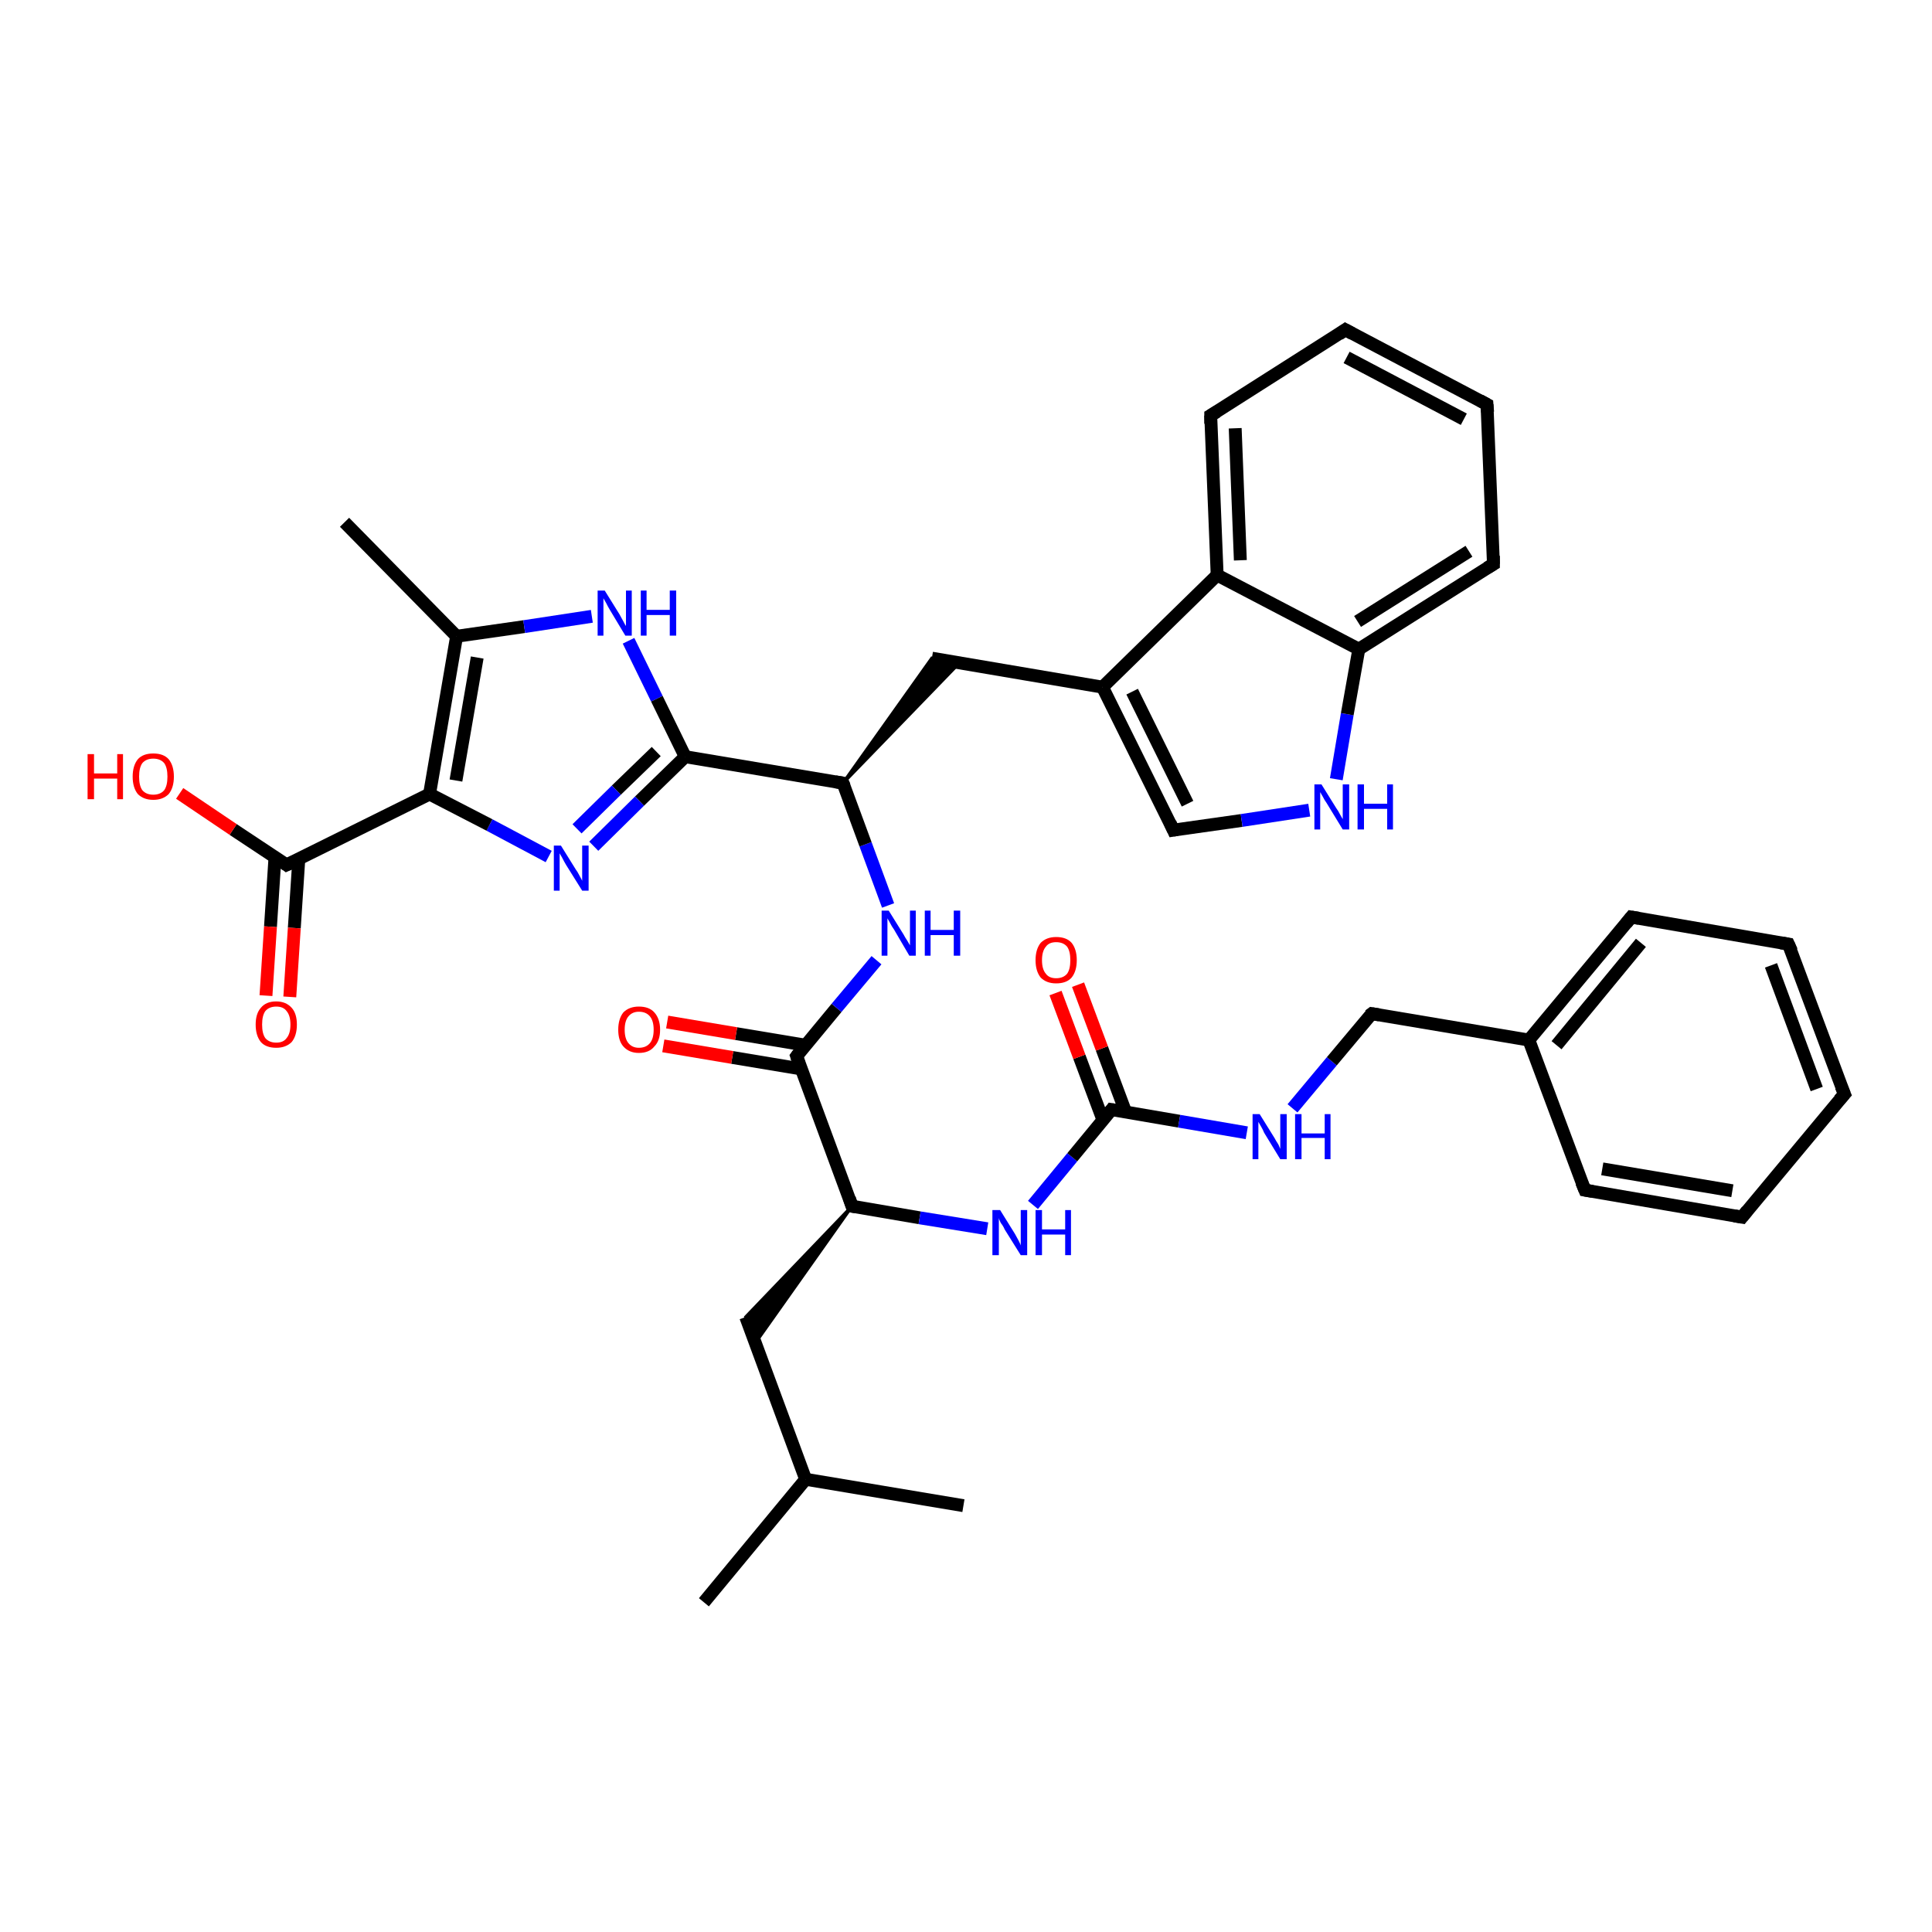 <?xml version='1.0' encoding='iso-8859-1'?>
<svg version='1.1' baseProfile='full'
              xmlns='http://www.w3.org/2000/svg'
                      xmlns:rdkit='http://www.rdkit.org/xml'
                      xmlns:xlink='http://www.w3.org/1999/xlink'
                  xml:space='preserve'
width='300px' height='300px' viewBox='0 0 300 300'>
<!-- END OF HEADER -->
<rect style='opacity:1.0;fill:#FFFFFF;stroke:none' width='300.0' height='300.0' x='0.0' y='0.0'> </rect>
<path class='bond-0 atom-0 atom-1' d='M 109.3,248.8 L 125.1,229.7' style='fill:none;fill-rule:evenodd;stroke:#000000;stroke-width:2.0px;stroke-linecap:butt;stroke-linejoin:miter;stroke-opacity:1' />
<path class='bond-1 atom-1 atom-2' d='M 125.1,229.7 L 149.6,233.8' style='fill:none;fill-rule:evenodd;stroke:#000000;stroke-width:2.0px;stroke-linecap:butt;stroke-linejoin:miter;stroke-opacity:1' />
<path class='bond-2 atom-1 atom-3' d='M 125.1,229.7 L 115.8,204.5' style='fill:none;fill-rule:evenodd;stroke:#000000;stroke-width:2.0px;stroke-linecap:butt;stroke-linejoin:miter;stroke-opacity:1' />
<path class='bond-3 atom-4 atom-3' d='M 132.3,187.3 L 117.3,208.5 L 115.8,204.5 Z' style='fill:#000000;fill-rule:evenodd;fill-opacity:1;stroke:#000000;stroke-width:0.5px;stroke-linecap:butt;stroke-linejoin:miter;stroke-opacity:1;' />
<path class='bond-4 atom-4 atom-5' d='M 132.3,187.3 L 142.8,189.1' style='fill:none;fill-rule:evenodd;stroke:#000000;stroke-width:2.0px;stroke-linecap:butt;stroke-linejoin:miter;stroke-opacity:1' />
<path class='bond-4 atom-4 atom-5' d='M 142.8,189.1 L 153.3,190.8' style='fill:none;fill-rule:evenodd;stroke:#0000FF;stroke-width:2.0px;stroke-linecap:butt;stroke-linejoin:miter;stroke-opacity:1' />
<path class='bond-5 atom-5 atom-6' d='M 160.4,187.1 L 166.5,179.7' style='fill:none;fill-rule:evenodd;stroke:#0000FF;stroke-width:2.0px;stroke-linecap:butt;stroke-linejoin:miter;stroke-opacity:1' />
<path class='bond-5 atom-5 atom-6' d='M 166.5,179.7 L 172.6,172.3' style='fill:none;fill-rule:evenodd;stroke:#000000;stroke-width:2.0px;stroke-linecap:butt;stroke-linejoin:miter;stroke-opacity:1' />
<path class='bond-6 atom-6 atom-7' d='M 174.8,172.7 L 171.1,162.8' style='fill:none;fill-rule:evenodd;stroke:#000000;stroke-width:2.0px;stroke-linecap:butt;stroke-linejoin:miter;stroke-opacity:1' />
<path class='bond-6 atom-6 atom-7' d='M 171.1,162.8 L 167.4,152.9' style='fill:none;fill-rule:evenodd;stroke:#FF0000;stroke-width:2.0px;stroke-linecap:butt;stroke-linejoin:miter;stroke-opacity:1' />
<path class='bond-6 atom-6 atom-7' d='M 171.3,174.0 L 167.6,164.1' style='fill:none;fill-rule:evenodd;stroke:#000000;stroke-width:2.0px;stroke-linecap:butt;stroke-linejoin:miter;stroke-opacity:1' />
<path class='bond-6 atom-6 atom-7' d='M 167.6,164.1 L 163.9,154.2' style='fill:none;fill-rule:evenodd;stroke:#FF0000;stroke-width:2.0px;stroke-linecap:butt;stroke-linejoin:miter;stroke-opacity:1' />
<path class='bond-7 atom-6 atom-8' d='M 172.6,172.3 L 183.1,174.1' style='fill:none;fill-rule:evenodd;stroke:#000000;stroke-width:2.0px;stroke-linecap:butt;stroke-linejoin:miter;stroke-opacity:1' />
<path class='bond-7 atom-6 atom-8' d='M 183.1,174.1 L 193.6,175.9' style='fill:none;fill-rule:evenodd;stroke:#0000FF;stroke-width:2.0px;stroke-linecap:butt;stroke-linejoin:miter;stroke-opacity:1' />
<path class='bond-8 atom-8 atom-9' d='M 200.7,172.1 L 206.8,164.8' style='fill:none;fill-rule:evenodd;stroke:#0000FF;stroke-width:2.0px;stroke-linecap:butt;stroke-linejoin:miter;stroke-opacity:1' />
<path class='bond-8 atom-8 atom-9' d='M 206.8,164.8 L 213.0,157.4' style='fill:none;fill-rule:evenodd;stroke:#000000;stroke-width:2.0px;stroke-linecap:butt;stroke-linejoin:miter;stroke-opacity:1' />
<path class='bond-9 atom-9 atom-10' d='M 213.0,157.4 L 237.4,161.5' style='fill:none;fill-rule:evenodd;stroke:#000000;stroke-width:2.0px;stroke-linecap:butt;stroke-linejoin:miter;stroke-opacity:1' />
<path class='bond-10 atom-10 atom-11' d='M 237.4,161.5 L 253.3,142.4' style='fill:none;fill-rule:evenodd;stroke:#000000;stroke-width:2.0px;stroke-linecap:butt;stroke-linejoin:miter;stroke-opacity:1' />
<path class='bond-10 atom-10 atom-11' d='M 241.7,162.3 L 254.8,146.4' style='fill:none;fill-rule:evenodd;stroke:#000000;stroke-width:2.0px;stroke-linecap:butt;stroke-linejoin:miter;stroke-opacity:1' />
<path class='bond-11 atom-11 atom-12' d='M 253.3,142.4 L 277.7,146.6' style='fill:none;fill-rule:evenodd;stroke:#000000;stroke-width:2.0px;stroke-linecap:butt;stroke-linejoin:miter;stroke-opacity:1' />
<path class='bond-12 atom-12 atom-13' d='M 277.7,146.6 L 286.4,169.9' style='fill:none;fill-rule:evenodd;stroke:#000000;stroke-width:2.0px;stroke-linecap:butt;stroke-linejoin:miter;stroke-opacity:1' />
<path class='bond-12 atom-12 atom-13' d='M 275.0,149.9 L 282.1,169.1' style='fill:none;fill-rule:evenodd;stroke:#000000;stroke-width:2.0px;stroke-linecap:butt;stroke-linejoin:miter;stroke-opacity:1' />
<path class='bond-13 atom-13 atom-14' d='M 286.4,169.9 L 270.5,189.0' style='fill:none;fill-rule:evenodd;stroke:#000000;stroke-width:2.0px;stroke-linecap:butt;stroke-linejoin:miter;stroke-opacity:1' />
<path class='bond-14 atom-14 atom-15' d='M 270.5,189.0 L 246.1,184.8' style='fill:none;fill-rule:evenodd;stroke:#000000;stroke-width:2.0px;stroke-linecap:butt;stroke-linejoin:miter;stroke-opacity:1' />
<path class='bond-14 atom-14 atom-15' d='M 269.0,184.9 L 248.8,181.5' style='fill:none;fill-rule:evenodd;stroke:#000000;stroke-width:2.0px;stroke-linecap:butt;stroke-linejoin:miter;stroke-opacity:1' />
<path class='bond-15 atom-4 atom-16' d='M 132.3,187.3 L 123.7,164.0' style='fill:none;fill-rule:evenodd;stroke:#000000;stroke-width:2.0px;stroke-linecap:butt;stroke-linejoin:miter;stroke-opacity:1' />
<path class='bond-16 atom-16 atom-17' d='M 125.1,162.3 L 114.3,160.5' style='fill:none;fill-rule:evenodd;stroke:#000000;stroke-width:2.0px;stroke-linecap:butt;stroke-linejoin:miter;stroke-opacity:1' />
<path class='bond-16 atom-16 atom-17' d='M 114.3,160.5 L 103.6,158.7' style='fill:none;fill-rule:evenodd;stroke:#FF0000;stroke-width:2.0px;stroke-linecap:butt;stroke-linejoin:miter;stroke-opacity:1' />
<path class='bond-16 atom-16 atom-17' d='M 124.5,166.0 L 113.7,164.2' style='fill:none;fill-rule:evenodd;stroke:#000000;stroke-width:2.0px;stroke-linecap:butt;stroke-linejoin:miter;stroke-opacity:1' />
<path class='bond-16 atom-16 atom-17' d='M 113.7,164.2 L 103.0,162.4' style='fill:none;fill-rule:evenodd;stroke:#FF0000;stroke-width:2.0px;stroke-linecap:butt;stroke-linejoin:miter;stroke-opacity:1' />
<path class='bond-17 atom-16 atom-18' d='M 123.7,164.0 L 129.9,156.5' style='fill:none;fill-rule:evenodd;stroke:#000000;stroke-width:2.0px;stroke-linecap:butt;stroke-linejoin:miter;stroke-opacity:1' />
<path class='bond-17 atom-16 atom-18' d='M 129.9,156.5 L 136.1,149.1' style='fill:none;fill-rule:evenodd;stroke:#0000FF;stroke-width:2.0px;stroke-linecap:butt;stroke-linejoin:miter;stroke-opacity:1' />
<path class='bond-18 atom-18 atom-19' d='M 137.9,140.6 L 134.4,131.1' style='fill:none;fill-rule:evenodd;stroke:#0000FF;stroke-width:2.0px;stroke-linecap:butt;stroke-linejoin:miter;stroke-opacity:1' />
<path class='bond-18 atom-18 atom-19' d='M 134.4,131.1 L 130.9,121.6' style='fill:none;fill-rule:evenodd;stroke:#000000;stroke-width:2.0px;stroke-linecap:butt;stroke-linejoin:miter;stroke-opacity:1' />
<path class='bond-19 atom-19 atom-20' d='M 130.9,121.6 L 144.7,102.2 L 149.0,102.9 Z' style='fill:#000000;fill-rule:evenodd;fill-opacity:1;stroke:#000000;stroke-width:0.5px;stroke-linecap:butt;stroke-linejoin:miter;stroke-opacity:1;' />
<path class='bond-20 atom-20 atom-21' d='M 144.7,102.2 L 171.2,106.7' style='fill:none;fill-rule:evenodd;stroke:#000000;stroke-width:2.0px;stroke-linecap:butt;stroke-linejoin:miter;stroke-opacity:1' />
<path class='bond-21 atom-21 atom-22' d='M 171.2,106.7 L 182.2,128.9' style='fill:none;fill-rule:evenodd;stroke:#000000;stroke-width:2.0px;stroke-linecap:butt;stroke-linejoin:miter;stroke-opacity:1' />
<path class='bond-21 atom-21 atom-22' d='M 175.8,107.4 L 184.4,124.8' style='fill:none;fill-rule:evenodd;stroke:#000000;stroke-width:2.0px;stroke-linecap:butt;stroke-linejoin:miter;stroke-opacity:1' />
<path class='bond-22 atom-22 atom-23' d='M 182.2,128.9 L 192.8,127.4' style='fill:none;fill-rule:evenodd;stroke:#000000;stroke-width:2.0px;stroke-linecap:butt;stroke-linejoin:miter;stroke-opacity:1' />
<path class='bond-22 atom-22 atom-23' d='M 192.8,127.4 L 203.3,125.8' style='fill:none;fill-rule:evenodd;stroke:#0000FF;stroke-width:2.0px;stroke-linecap:butt;stroke-linejoin:miter;stroke-opacity:1' />
<path class='bond-23 atom-23 atom-24' d='M 207.5,121.0 L 209.2,110.9' style='fill:none;fill-rule:evenodd;stroke:#0000FF;stroke-width:2.0px;stroke-linecap:butt;stroke-linejoin:miter;stroke-opacity:1' />
<path class='bond-23 atom-23 atom-24' d='M 209.2,110.9 L 211.0,100.8' style='fill:none;fill-rule:evenodd;stroke:#000000;stroke-width:2.0px;stroke-linecap:butt;stroke-linejoin:miter;stroke-opacity:1' />
<path class='bond-24 atom-24 atom-25' d='M 211.0,100.8 L 231.9,87.6' style='fill:none;fill-rule:evenodd;stroke:#000000;stroke-width:2.0px;stroke-linecap:butt;stroke-linejoin:miter;stroke-opacity:1' />
<path class='bond-24 atom-24 atom-25' d='M 210.8,96.5 L 228.1,85.6' style='fill:none;fill-rule:evenodd;stroke:#000000;stroke-width:2.0px;stroke-linecap:butt;stroke-linejoin:miter;stroke-opacity:1' />
<path class='bond-25 atom-25 atom-26' d='M 231.9,87.6 L 230.9,62.8' style='fill:none;fill-rule:evenodd;stroke:#000000;stroke-width:2.0px;stroke-linecap:butt;stroke-linejoin:miter;stroke-opacity:1' />
<path class='bond-26 atom-26 atom-27' d='M 230.9,62.8 L 208.9,51.2' style='fill:none;fill-rule:evenodd;stroke:#000000;stroke-width:2.0px;stroke-linecap:butt;stroke-linejoin:miter;stroke-opacity:1' />
<path class='bond-26 atom-26 atom-27' d='M 227.3,65.1 L 209.1,55.5' style='fill:none;fill-rule:evenodd;stroke:#000000;stroke-width:2.0px;stroke-linecap:butt;stroke-linejoin:miter;stroke-opacity:1' />
<path class='bond-27 atom-27 atom-28' d='M 208.9,51.2 L 188.0,64.5' style='fill:none;fill-rule:evenodd;stroke:#000000;stroke-width:2.0px;stroke-linecap:butt;stroke-linejoin:miter;stroke-opacity:1' />
<path class='bond-28 atom-28 atom-29' d='M 188.0,64.5 L 189.0,89.3' style='fill:none;fill-rule:evenodd;stroke:#000000;stroke-width:2.0px;stroke-linecap:butt;stroke-linejoin:miter;stroke-opacity:1' />
<path class='bond-28 atom-28 atom-29' d='M 191.8,66.5 L 192.6,87.0' style='fill:none;fill-rule:evenodd;stroke:#000000;stroke-width:2.0px;stroke-linecap:butt;stroke-linejoin:miter;stroke-opacity:1' />
<path class='bond-29 atom-19 atom-30' d='M 130.9,121.6 L 106.4,117.5' style='fill:none;fill-rule:evenodd;stroke:#000000;stroke-width:2.0px;stroke-linecap:butt;stroke-linejoin:miter;stroke-opacity:1' />
<path class='bond-30 atom-30 atom-31' d='M 106.4,117.5 L 99.3,124.4' style='fill:none;fill-rule:evenodd;stroke:#000000;stroke-width:2.0px;stroke-linecap:butt;stroke-linejoin:miter;stroke-opacity:1' />
<path class='bond-30 atom-30 atom-31' d='M 99.3,124.4 L 92.2,131.4' style='fill:none;fill-rule:evenodd;stroke:#0000FF;stroke-width:2.0px;stroke-linecap:butt;stroke-linejoin:miter;stroke-opacity:1' />
<path class='bond-30 atom-30 atom-31' d='M 101.9,116.7 L 95.7,122.7' style='fill:none;fill-rule:evenodd;stroke:#000000;stroke-width:2.0px;stroke-linecap:butt;stroke-linejoin:miter;stroke-opacity:1' />
<path class='bond-30 atom-30 atom-31' d='M 95.7,122.7 L 89.6,128.7' style='fill:none;fill-rule:evenodd;stroke:#0000FF;stroke-width:2.0px;stroke-linecap:butt;stroke-linejoin:miter;stroke-opacity:1' />
<path class='bond-31 atom-31 atom-32' d='M 85.2,133.0 L 76.0,128.1' style='fill:none;fill-rule:evenodd;stroke:#0000FF;stroke-width:2.0px;stroke-linecap:butt;stroke-linejoin:miter;stroke-opacity:1' />
<path class='bond-31 atom-31 atom-32' d='M 76.0,128.1 L 66.7,123.3' style='fill:none;fill-rule:evenodd;stroke:#000000;stroke-width:2.0px;stroke-linecap:butt;stroke-linejoin:miter;stroke-opacity:1' />
<path class='bond-32 atom-32 atom-33' d='M 66.7,123.3 L 44.5,134.3' style='fill:none;fill-rule:evenodd;stroke:#000000;stroke-width:2.0px;stroke-linecap:butt;stroke-linejoin:miter;stroke-opacity:1' />
<path class='bond-33 atom-33 atom-34' d='M 44.5,134.3 L 36.2,128.8' style='fill:none;fill-rule:evenodd;stroke:#000000;stroke-width:2.0px;stroke-linecap:butt;stroke-linejoin:miter;stroke-opacity:1' />
<path class='bond-33 atom-33 atom-34' d='M 36.2,128.8 L 27.9,123.2' style='fill:none;fill-rule:evenodd;stroke:#FF0000;stroke-width:2.0px;stroke-linecap:butt;stroke-linejoin:miter;stroke-opacity:1' />
<path class='bond-34 atom-33 atom-35' d='M 42.7,133.1 L 42.0,143.9' style='fill:none;fill-rule:evenodd;stroke:#000000;stroke-width:2.0px;stroke-linecap:butt;stroke-linejoin:miter;stroke-opacity:1' />
<path class='bond-34 atom-33 atom-35' d='M 42.0,143.9 L 41.3,154.6' style='fill:none;fill-rule:evenodd;stroke:#FF0000;stroke-width:2.0px;stroke-linecap:butt;stroke-linejoin:miter;stroke-opacity:1' />
<path class='bond-34 atom-33 atom-35' d='M 46.4,133.4 L 45.7,144.1' style='fill:none;fill-rule:evenodd;stroke:#000000;stroke-width:2.0px;stroke-linecap:butt;stroke-linejoin:miter;stroke-opacity:1' />
<path class='bond-34 atom-33 atom-35' d='M 45.7,144.1 L 45.0,154.8' style='fill:none;fill-rule:evenodd;stroke:#FF0000;stroke-width:2.0px;stroke-linecap:butt;stroke-linejoin:miter;stroke-opacity:1' />
<path class='bond-35 atom-32 atom-36' d='M 66.7,123.3 L 70.9,98.8' style='fill:none;fill-rule:evenodd;stroke:#000000;stroke-width:2.0px;stroke-linecap:butt;stroke-linejoin:miter;stroke-opacity:1' />
<path class='bond-35 atom-32 atom-36' d='M 70.8,121.2 L 74.1,102.1' style='fill:none;fill-rule:evenodd;stroke:#000000;stroke-width:2.0px;stroke-linecap:butt;stroke-linejoin:miter;stroke-opacity:1' />
<path class='bond-36 atom-36 atom-37' d='M 70.9,98.8 L 53.5,81.1' style='fill:none;fill-rule:evenodd;stroke:#000000;stroke-width:2.0px;stroke-linecap:butt;stroke-linejoin:miter;stroke-opacity:1' />
<path class='bond-37 atom-36 atom-38' d='M 70.9,98.8 L 81.4,97.3' style='fill:none;fill-rule:evenodd;stroke:#000000;stroke-width:2.0px;stroke-linecap:butt;stroke-linejoin:miter;stroke-opacity:1' />
<path class='bond-37 atom-36 atom-38' d='M 81.4,97.3 L 91.9,95.7' style='fill:none;fill-rule:evenodd;stroke:#0000FF;stroke-width:2.0px;stroke-linecap:butt;stroke-linejoin:miter;stroke-opacity:1' />
<path class='bond-38 atom-15 atom-10' d='M 246.1,184.8 L 237.4,161.5' style='fill:none;fill-rule:evenodd;stroke:#000000;stroke-width:2.0px;stroke-linecap:butt;stroke-linejoin:miter;stroke-opacity:1' />
<path class='bond-39 atom-29 atom-21' d='M 189.0,89.3 L 171.2,106.7' style='fill:none;fill-rule:evenodd;stroke:#000000;stroke-width:2.0px;stroke-linecap:butt;stroke-linejoin:miter;stroke-opacity:1' />
<path class='bond-40 atom-38 atom-30' d='M 97.6,99.5 L 102.0,108.5' style='fill:none;fill-rule:evenodd;stroke:#0000FF;stroke-width:2.0px;stroke-linecap:butt;stroke-linejoin:miter;stroke-opacity:1' />
<path class='bond-40 atom-38 atom-30' d='M 102.0,108.5 L 106.4,117.5' style='fill:none;fill-rule:evenodd;stroke:#000000;stroke-width:2.0px;stroke-linecap:butt;stroke-linejoin:miter;stroke-opacity:1' />
<path class='bond-41 atom-29 atom-24' d='M 189.0,89.3 L 211.0,100.8' style='fill:none;fill-rule:evenodd;stroke:#000000;stroke-width:2.0px;stroke-linecap:butt;stroke-linejoin:miter;stroke-opacity:1' />
<path d='M 132.9,187.4 L 132.3,187.3 L 131.9,186.1' style='fill:none;stroke:#000000;stroke-width:2.0px;stroke-linecap:butt;stroke-linejoin:miter;stroke-opacity:1;' />
<path d='M 172.3,172.7 L 172.6,172.3 L 173.2,172.4' style='fill:none;stroke:#000000;stroke-width:2.0px;stroke-linecap:butt;stroke-linejoin:miter;stroke-opacity:1;' />
<path d='M 212.6,157.7 L 213.0,157.4 L 214.2,157.6' style='fill:none;stroke:#000000;stroke-width:2.0px;stroke-linecap:butt;stroke-linejoin:miter;stroke-opacity:1;' />
<path d='M 252.5,143.4 L 253.3,142.4 L 254.5,142.6' style='fill:none;stroke:#000000;stroke-width:2.0px;stroke-linecap:butt;stroke-linejoin:miter;stroke-opacity:1;' />
<path d='M 276.5,146.4 L 277.7,146.6 L 278.2,147.7' style='fill:none;stroke:#000000;stroke-width:2.0px;stroke-linecap:butt;stroke-linejoin:miter;stroke-opacity:1;' />
<path d='M 285.9,168.7 L 286.4,169.9 L 285.6,170.8' style='fill:none;stroke:#000000;stroke-width:2.0px;stroke-linecap:butt;stroke-linejoin:miter;stroke-opacity:1;' />
<path d='M 271.3,188.0 L 270.5,189.0 L 269.3,188.8' style='fill:none;stroke:#000000;stroke-width:2.0px;stroke-linecap:butt;stroke-linejoin:miter;stroke-opacity:1;' />
<path d='M 247.3,185.0 L 246.1,184.8 L 245.6,183.6' style='fill:none;stroke:#000000;stroke-width:2.0px;stroke-linecap:butt;stroke-linejoin:miter;stroke-opacity:1;' />
<path d='M 124.1,165.2 L 123.7,164.0 L 124.0,163.6' style='fill:none;stroke:#000000;stroke-width:2.0px;stroke-linecap:butt;stroke-linejoin:miter;stroke-opacity:1;' />
<path d='M 131.1,122.1 L 130.9,121.6 L 129.7,121.4' style='fill:none;stroke:#000000;stroke-width:2.0px;stroke-linecap:butt;stroke-linejoin:miter;stroke-opacity:1;' />
<path d='M 181.7,127.8 L 182.2,128.9 L 182.8,128.8' style='fill:none;stroke:#000000;stroke-width:2.0px;stroke-linecap:butt;stroke-linejoin:miter;stroke-opacity:1;' />
<path d='M 230.9,88.2 L 231.9,87.6 L 231.9,86.3' style='fill:none;stroke:#000000;stroke-width:2.0px;stroke-linecap:butt;stroke-linejoin:miter;stroke-opacity:1;' />
<path d='M 231.0,64.0 L 230.9,62.8 L 229.8,62.2' style='fill:none;stroke:#000000;stroke-width:2.0px;stroke-linecap:butt;stroke-linejoin:miter;stroke-opacity:1;' />
<path d='M 210.0,51.8 L 208.9,51.2 L 207.9,51.9' style='fill:none;stroke:#000000;stroke-width:2.0px;stroke-linecap:butt;stroke-linejoin:miter;stroke-opacity:1;' />
<path d='M 189.0,63.9 L 188.0,64.5 L 188.0,65.8' style='fill:none;stroke:#000000;stroke-width:2.0px;stroke-linecap:butt;stroke-linejoin:miter;stroke-opacity:1;' />
<path d='M 45.6,133.8 L 44.5,134.3 L 44.1,134.0' style='fill:none;stroke:#000000;stroke-width:2.0px;stroke-linecap:butt;stroke-linejoin:miter;stroke-opacity:1;' />
<path class='atom-5' d='M 155.3 187.9
L 157.6 191.6
Q 157.8 192.0, 158.2 192.7
Q 158.5 193.3, 158.5 193.4
L 158.5 187.9
L 159.5 187.9
L 159.5 194.9
L 158.5 194.9
L 156.0 190.9
Q 155.8 190.4, 155.4 189.9
Q 155.1 189.3, 155.1 189.1
L 155.1 194.9
L 154.1 194.9
L 154.1 187.9
L 155.3 187.9
' fill='#0000FF'/>
<path class='atom-5' d='M 160.8 187.9
L 161.8 187.9
L 161.8 190.9
L 165.4 190.9
L 165.4 187.9
L 166.3 187.9
L 166.3 194.9
L 165.4 194.9
L 165.4 191.7
L 161.8 191.7
L 161.8 194.9
L 160.8 194.9
L 160.8 187.9
' fill='#0000FF'/>
<path class='atom-7' d='M 160.8 149.1
Q 160.8 147.4, 161.6 146.4
Q 162.5 145.5, 164.0 145.5
Q 165.6 145.5, 166.4 146.4
Q 167.2 147.4, 167.2 149.1
Q 167.2 150.8, 166.4 151.8
Q 165.6 152.7, 164.0 152.7
Q 162.5 152.7, 161.6 151.8
Q 160.8 150.8, 160.8 149.1
M 164.0 151.9
Q 165.1 151.9, 165.7 151.2
Q 166.2 150.5, 166.2 149.1
Q 166.2 147.7, 165.7 147.0
Q 165.1 146.3, 164.0 146.3
Q 162.9 146.3, 162.4 147.0
Q 161.8 147.7, 161.8 149.1
Q 161.8 150.5, 162.4 151.2
Q 162.9 151.9, 164.0 151.9
' fill='#FF0000'/>
<path class='atom-8' d='M 195.6 173.0
L 197.9 176.7
Q 198.1 177.1, 198.5 177.7
Q 198.8 178.4, 198.8 178.4
L 198.8 173.0
L 199.8 173.0
L 199.8 180.0
L 198.8 180.0
L 196.3 175.9
Q 196.1 175.4, 195.8 174.9
Q 195.5 174.4, 195.4 174.2
L 195.4 180.0
L 194.5 180.0
L 194.5 173.0
L 195.6 173.0
' fill='#0000FF'/>
<path class='atom-8' d='M 201.1 173.0
L 202.1 173.0
L 202.1 176.0
L 205.7 176.0
L 205.7 173.0
L 206.6 173.0
L 206.6 180.0
L 205.7 180.0
L 205.7 176.7
L 202.1 176.7
L 202.1 180.0
L 201.1 180.0
L 201.1 173.0
' fill='#0000FF'/>
<path class='atom-17' d='M 96.0 159.9
Q 96.0 158.2, 96.8 157.2
Q 97.7 156.3, 99.2 156.3
Q 100.8 156.3, 101.6 157.2
Q 102.5 158.2, 102.5 159.9
Q 102.5 161.6, 101.6 162.5
Q 100.8 163.5, 99.2 163.5
Q 97.7 163.5, 96.8 162.5
Q 96.0 161.6, 96.0 159.9
M 99.2 162.7
Q 100.3 162.7, 100.9 162.0
Q 101.5 161.3, 101.5 159.9
Q 101.5 158.5, 100.9 157.8
Q 100.3 157.1, 99.2 157.1
Q 98.2 157.1, 97.6 157.8
Q 97.0 158.5, 97.0 159.9
Q 97.0 161.3, 97.6 162.0
Q 98.2 162.7, 99.2 162.7
' fill='#FF0000'/>
<path class='atom-18' d='M 138.0 141.4
L 140.3 145.1
Q 140.5 145.5, 140.9 146.1
Q 141.3 146.8, 141.3 146.8
L 141.3 141.4
L 142.2 141.4
L 142.2 148.4
L 141.2 148.4
L 138.8 144.3
Q 138.5 143.9, 138.2 143.3
Q 137.9 142.8, 137.8 142.6
L 137.8 148.4
L 136.9 148.4
L 136.9 141.4
L 138.0 141.4
' fill='#0000FF'/>
<path class='atom-18' d='M 143.6 141.4
L 144.5 141.4
L 144.5 144.4
L 148.1 144.4
L 148.1 141.4
L 149.1 141.4
L 149.1 148.4
L 148.1 148.4
L 148.1 145.2
L 144.5 145.2
L 144.5 148.4
L 143.6 148.4
L 143.6 141.4
' fill='#0000FF'/>
<path class='atom-23' d='M 205.2 121.8
L 207.5 125.5
Q 207.8 125.9, 208.1 126.5
Q 208.5 127.2, 208.5 127.2
L 208.5 121.8
L 209.5 121.8
L 209.5 128.8
L 208.5 128.8
L 206.0 124.7
Q 205.7 124.3, 205.4 123.7
Q 205.1 123.2, 205.0 123.0
L 205.0 128.8
L 204.1 128.8
L 204.1 121.8
L 205.2 121.8
' fill='#0000FF'/>
<path class='atom-23' d='M 210.8 121.8
L 211.8 121.8
L 211.8 124.8
L 215.4 124.8
L 215.4 121.8
L 216.3 121.8
L 216.3 128.8
L 215.4 128.8
L 215.4 125.6
L 211.8 125.6
L 211.8 128.8
L 210.8 128.8
L 210.8 121.8
' fill='#0000FF'/>
<path class='atom-31' d='M 87.1 131.3
L 89.4 135.0
Q 89.7 135.4, 90.0 136.0
Q 90.4 136.7, 90.4 136.8
L 90.4 131.3
L 91.4 131.3
L 91.4 138.3
L 90.4 138.3
L 87.9 134.3
Q 87.6 133.8, 87.3 133.2
Q 87.0 132.7, 86.9 132.5
L 86.9 138.3
L 86.0 138.3
L 86.0 131.3
L 87.1 131.3
' fill='#0000FF'/>
<path class='atom-34' d='M 13.6 117.1
L 14.6 117.1
L 14.6 120.1
L 18.2 120.1
L 18.2 117.1
L 19.1 117.1
L 19.1 124.1
L 18.2 124.1
L 18.2 120.9
L 14.6 120.9
L 14.6 124.1
L 13.6 124.1
L 13.6 117.1
' fill='#FF0000'/>
<path class='atom-34' d='M 20.6 120.6
Q 20.6 118.9, 21.4 117.9
Q 22.2 117.0, 23.8 117.0
Q 25.4 117.0, 26.2 117.9
Q 27.0 118.9, 27.0 120.6
Q 27.0 122.3, 26.2 123.3
Q 25.3 124.2, 23.8 124.2
Q 22.3 124.2, 21.4 123.3
Q 20.6 122.3, 20.6 120.6
M 23.8 123.4
Q 24.9 123.4, 25.5 122.7
Q 26.0 122.0, 26.0 120.6
Q 26.0 119.2, 25.5 118.5
Q 24.9 117.8, 23.8 117.8
Q 22.7 117.8, 22.1 118.5
Q 21.6 119.2, 21.6 120.6
Q 21.6 122.0, 22.1 122.7
Q 22.7 123.4, 23.8 123.4
' fill='#FF0000'/>
<path class='atom-35' d='M 39.7 159.1
Q 39.7 157.4, 40.5 156.5
Q 41.3 155.5, 42.9 155.5
Q 44.4 155.5, 45.3 156.5
Q 46.1 157.4, 46.1 159.1
Q 46.1 160.8, 45.3 161.8
Q 44.4 162.7, 42.9 162.7
Q 41.3 162.7, 40.5 161.8
Q 39.7 160.8, 39.7 159.1
M 42.9 161.9
Q 44.0 161.9, 44.5 161.2
Q 45.1 160.5, 45.1 159.1
Q 45.1 157.7, 44.5 157.0
Q 44.0 156.3, 42.9 156.3
Q 41.8 156.3, 41.2 157.0
Q 40.7 157.7, 40.7 159.1
Q 40.7 160.5, 41.2 161.2
Q 41.8 161.9, 42.9 161.9
' fill='#FF0000'/>
<path class='atom-38' d='M 93.9 91.7
L 96.2 95.4
Q 96.4 95.8, 96.8 96.5
Q 97.1 97.1, 97.2 97.2
L 97.2 91.7
L 98.1 91.7
L 98.1 98.7
L 97.1 98.7
L 94.7 94.7
Q 94.4 94.2, 94.1 93.6
Q 93.8 93.1, 93.7 92.9
L 93.7 98.7
L 92.8 98.7
L 92.8 91.7
L 93.9 91.7
' fill='#0000FF'/>
<path class='atom-38' d='M 99.5 91.7
L 100.4 91.7
L 100.4 94.7
L 104.0 94.7
L 104.0 91.7
L 105.0 91.7
L 105.0 98.7
L 104.0 98.7
L 104.0 95.5
L 100.4 95.5
L 100.4 98.7
L 99.5 98.7
L 99.5 91.7
' fill='#0000FF'/>
</svg>
